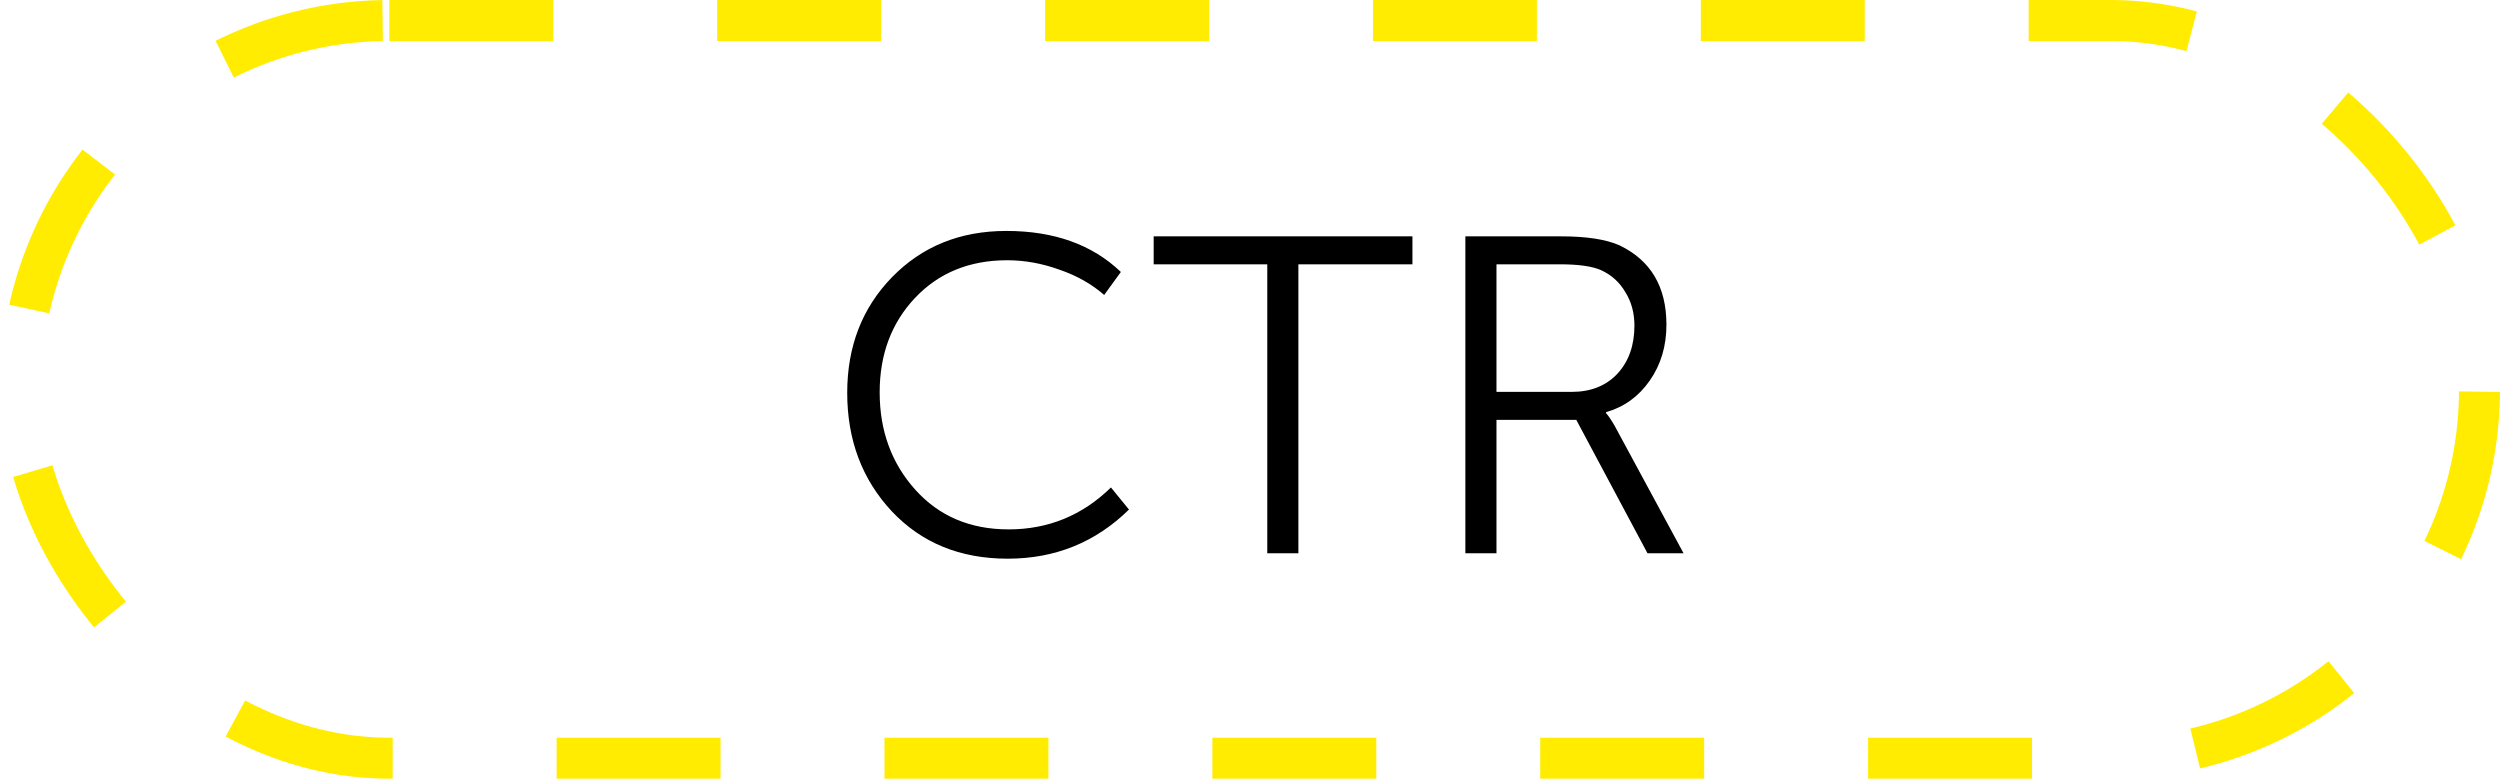 <?xml version="1.0" encoding="UTF-8"?> <svg xmlns="http://www.w3.org/2000/svg" width="122" height="38" viewBox="0 0 122 38" fill="none"> <path d="M41.344 19.168C41.344 16.909 42.07 15.032 43.522 13.536C44.989 12.025 46.851 11.27 49.11 11.27C51.442 11.27 53.304 11.937 54.698 13.272L53.884 14.394C53.282 13.866 52.556 13.455 51.706 13.162C50.855 12.854 50.005 12.7 49.154 12.7C47.306 12.7 45.803 13.316 44.644 14.548C43.5 15.765 42.928 17.298 42.928 19.146C42.928 21.023 43.507 22.607 44.666 23.898C45.825 25.189 47.343 25.834 49.22 25.834C51.156 25.834 52.821 25.152 54.214 23.788L55.094 24.866C53.466 26.465 51.493 27.264 49.176 27.264C46.858 27.264 44.974 26.494 43.522 24.954C42.07 23.399 41.344 21.471 41.344 19.168ZM61.843 27V12.898H56.299V11.534H68.927V12.898H63.361V27H61.843ZM71.51 27V11.534H76.196C77.428 11.534 78.374 11.681 79.034 11.974C80.559 12.707 81.322 13.998 81.322 15.846C81.322 16.887 81.051 17.797 80.508 18.574C79.965 19.351 79.254 19.865 78.374 20.114V20.158C78.491 20.29 78.631 20.495 78.792 20.774L82.158 27H80.398L76.922 20.488H73.028V27H71.51ZM73.028 19.124H76.702C77.626 19.124 78.367 18.831 78.924 18.244C79.481 17.643 79.76 16.858 79.76 15.89C79.76 15.274 79.613 14.731 79.32 14.262C79.041 13.778 78.645 13.419 78.132 13.184C77.707 12.993 77.032 12.898 76.108 12.898H73.028V19.124Z" fill="black"></path> <rect x="1" y="1" width="120" height="36" rx="18" stroke="#FFEC00" stroke-width="2" stroke-dasharray="8 8"></rect> </svg> 